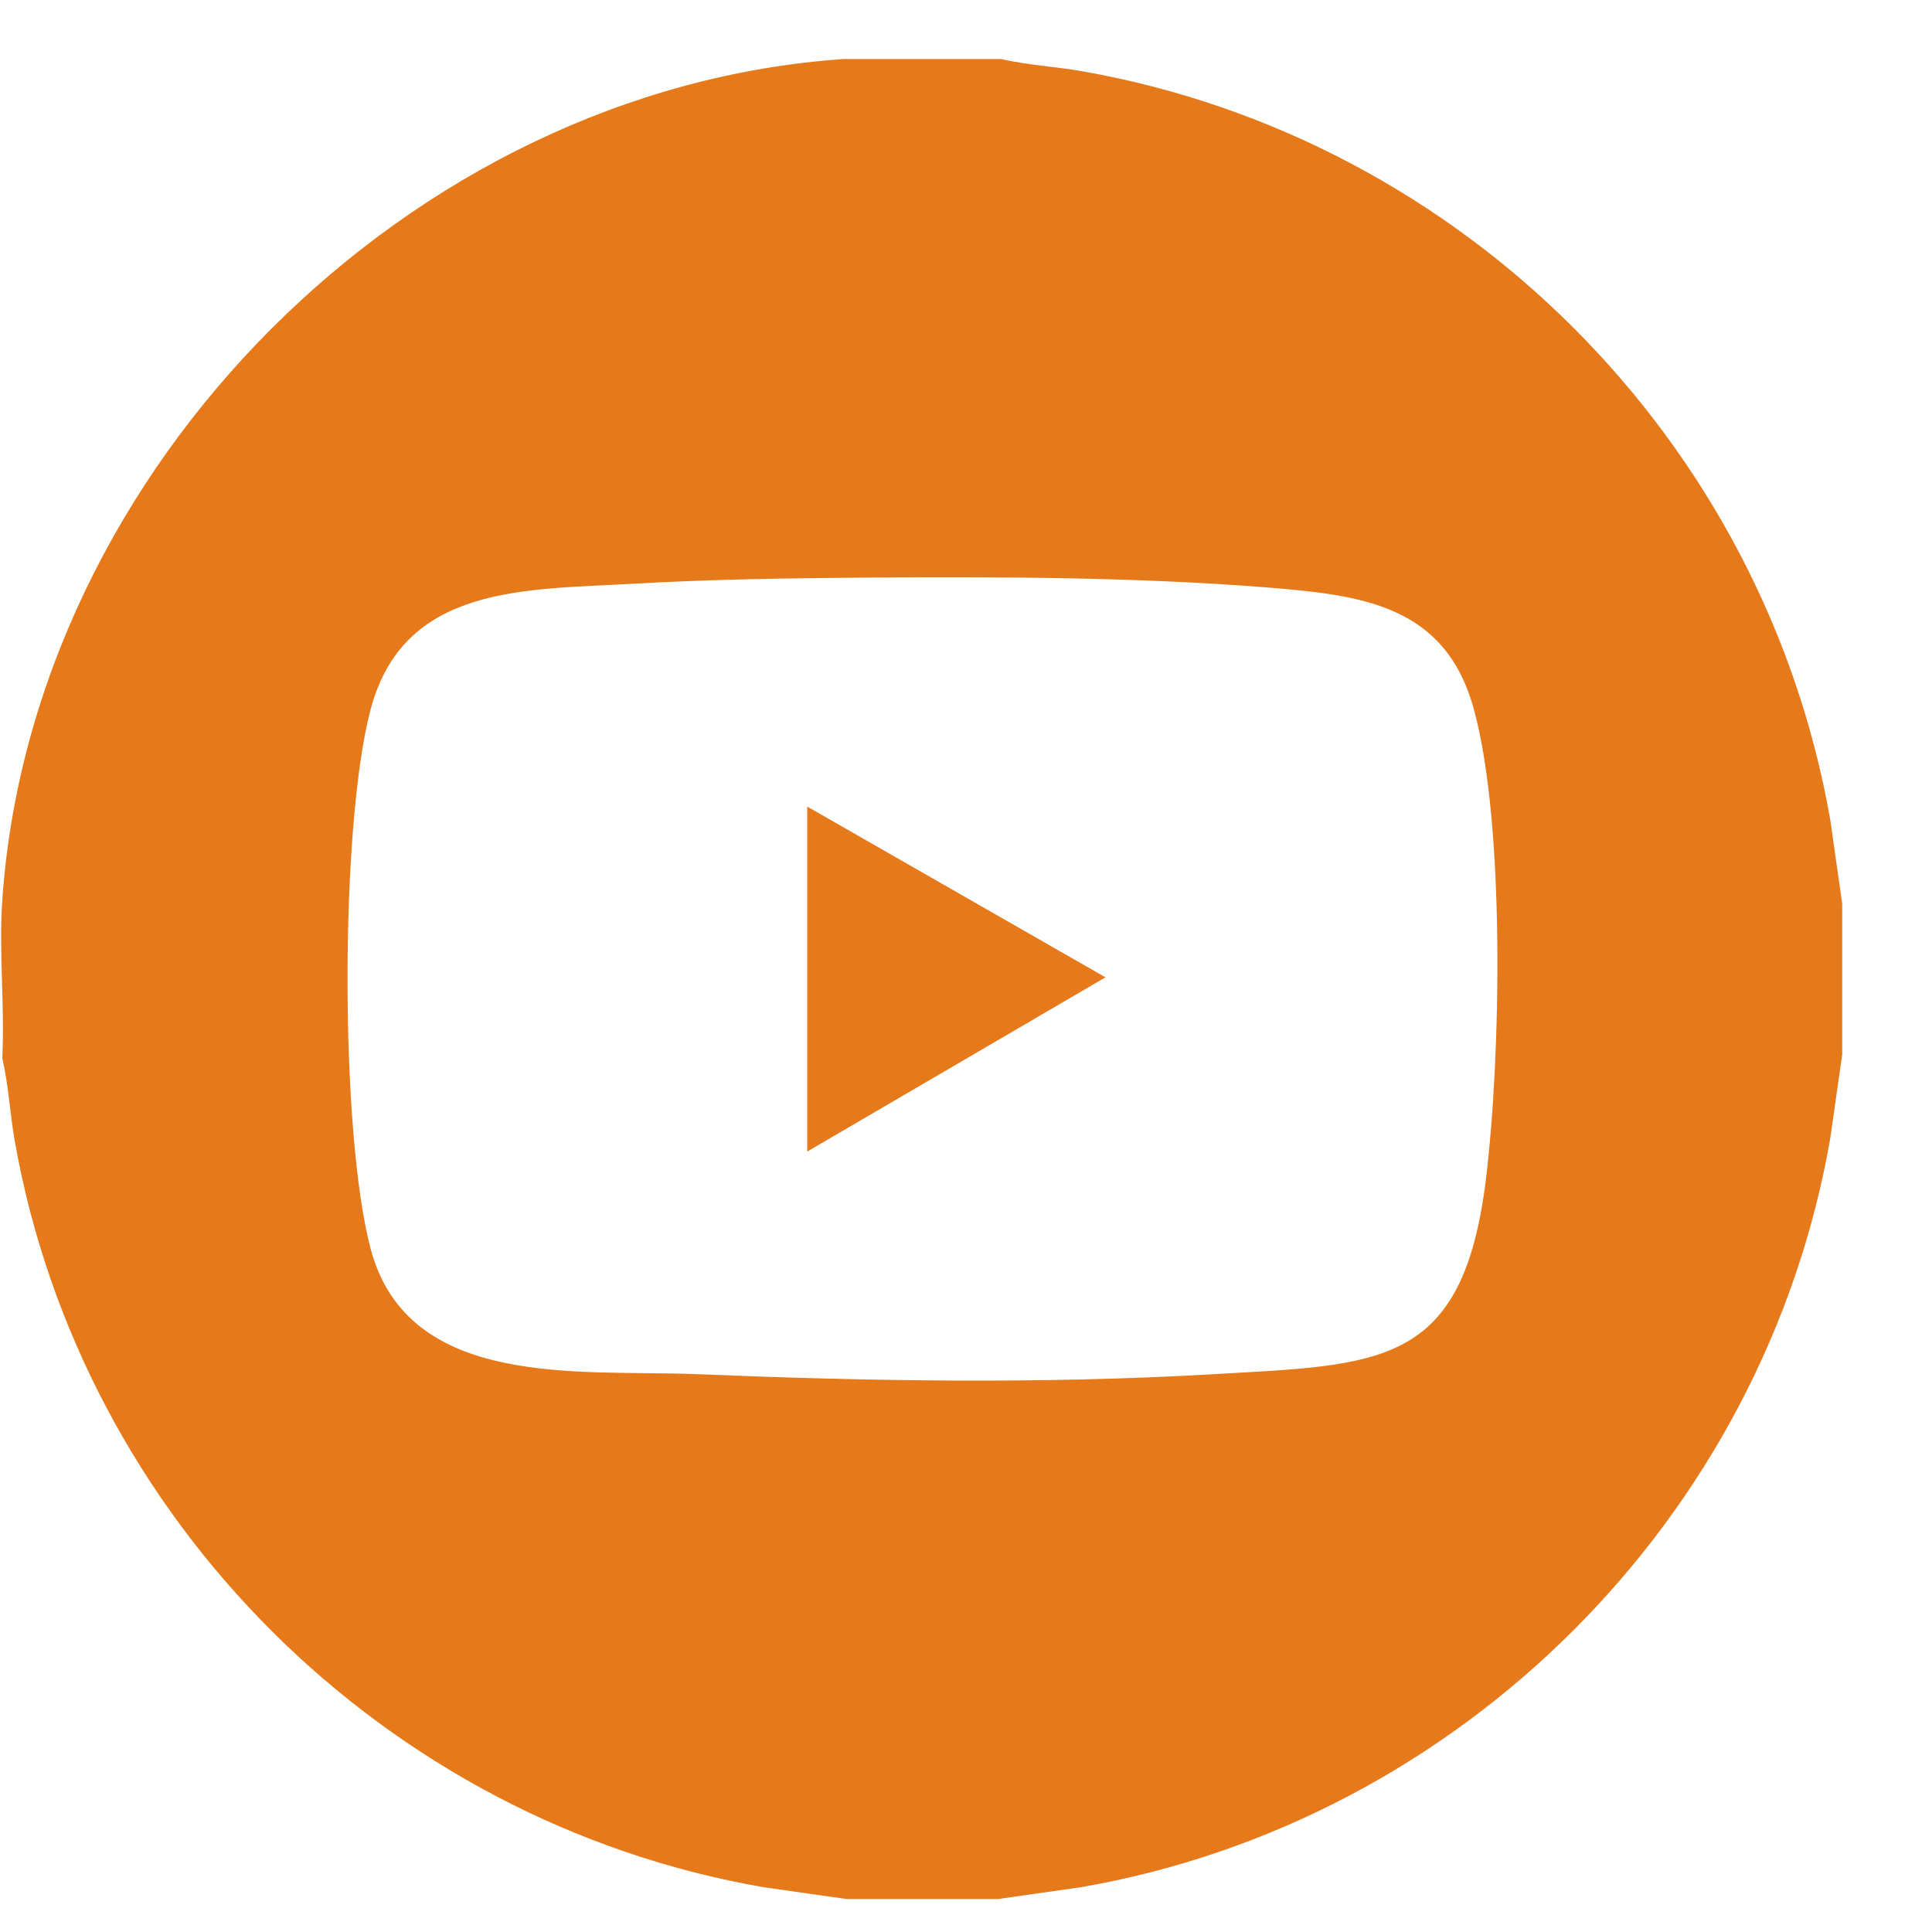 <svg width="21" height="21" viewBox="0 0 21 21" fill="none" xmlns="http://www.w3.org/2000/svg">
<g id="Layer_1" clip-path="url(#clip0_1484_3704)">
<path id="Vector" d="M10.884 0.642C11.179 0.71 11.484 0.724 11.783 0.778C15.905 1.512 19.176 4.79 19.895 8.916L20.024 9.822V11.462L19.895 12.368C19.179 16.499 15.878 19.797 11.75 20.513L10.845 20.642H9.204L8.298 20.513C4.179 19.798 0.887 16.516 0.16 12.4C0.108 12.101 0.093 11.796 0.025 11.501C0.053 10.939 -0.014 10.34 0.025 9.782C0.35 5.078 4.462 0.967 9.165 0.642H10.884ZM9.431 6.278C8.598 6.284 7.711 6.297 6.881 6.345C5.714 6.412 4.389 6.351 4.028 7.712C3.694 8.974 3.694 12.309 4.028 13.572C4.437 15.114 6.315 14.885 7.585 14.937C9.436 15.013 11.319 15.045 13.169 14.938C15.007 14.832 15.903 14.869 16.153 12.805C16.312 11.493 16.363 8.967 16.021 7.712C15.71 6.567 14.789 6.467 13.755 6.384C12.36 6.273 10.836 6.268 9.431 6.278Z" fill="#E6791A"/>
<path id="Vector_2" d="M8.774 12.517V8.767L12.016 10.623L8.774 12.517Z" fill="#E6791A"/>
</g>
<defs>
<clipPath id="clip0_1484_3704">
<rect width="20.012" height="20" fill="white" transform="translate(0.012 0.642)"/>
</clipPath>
</defs>
</svg>
